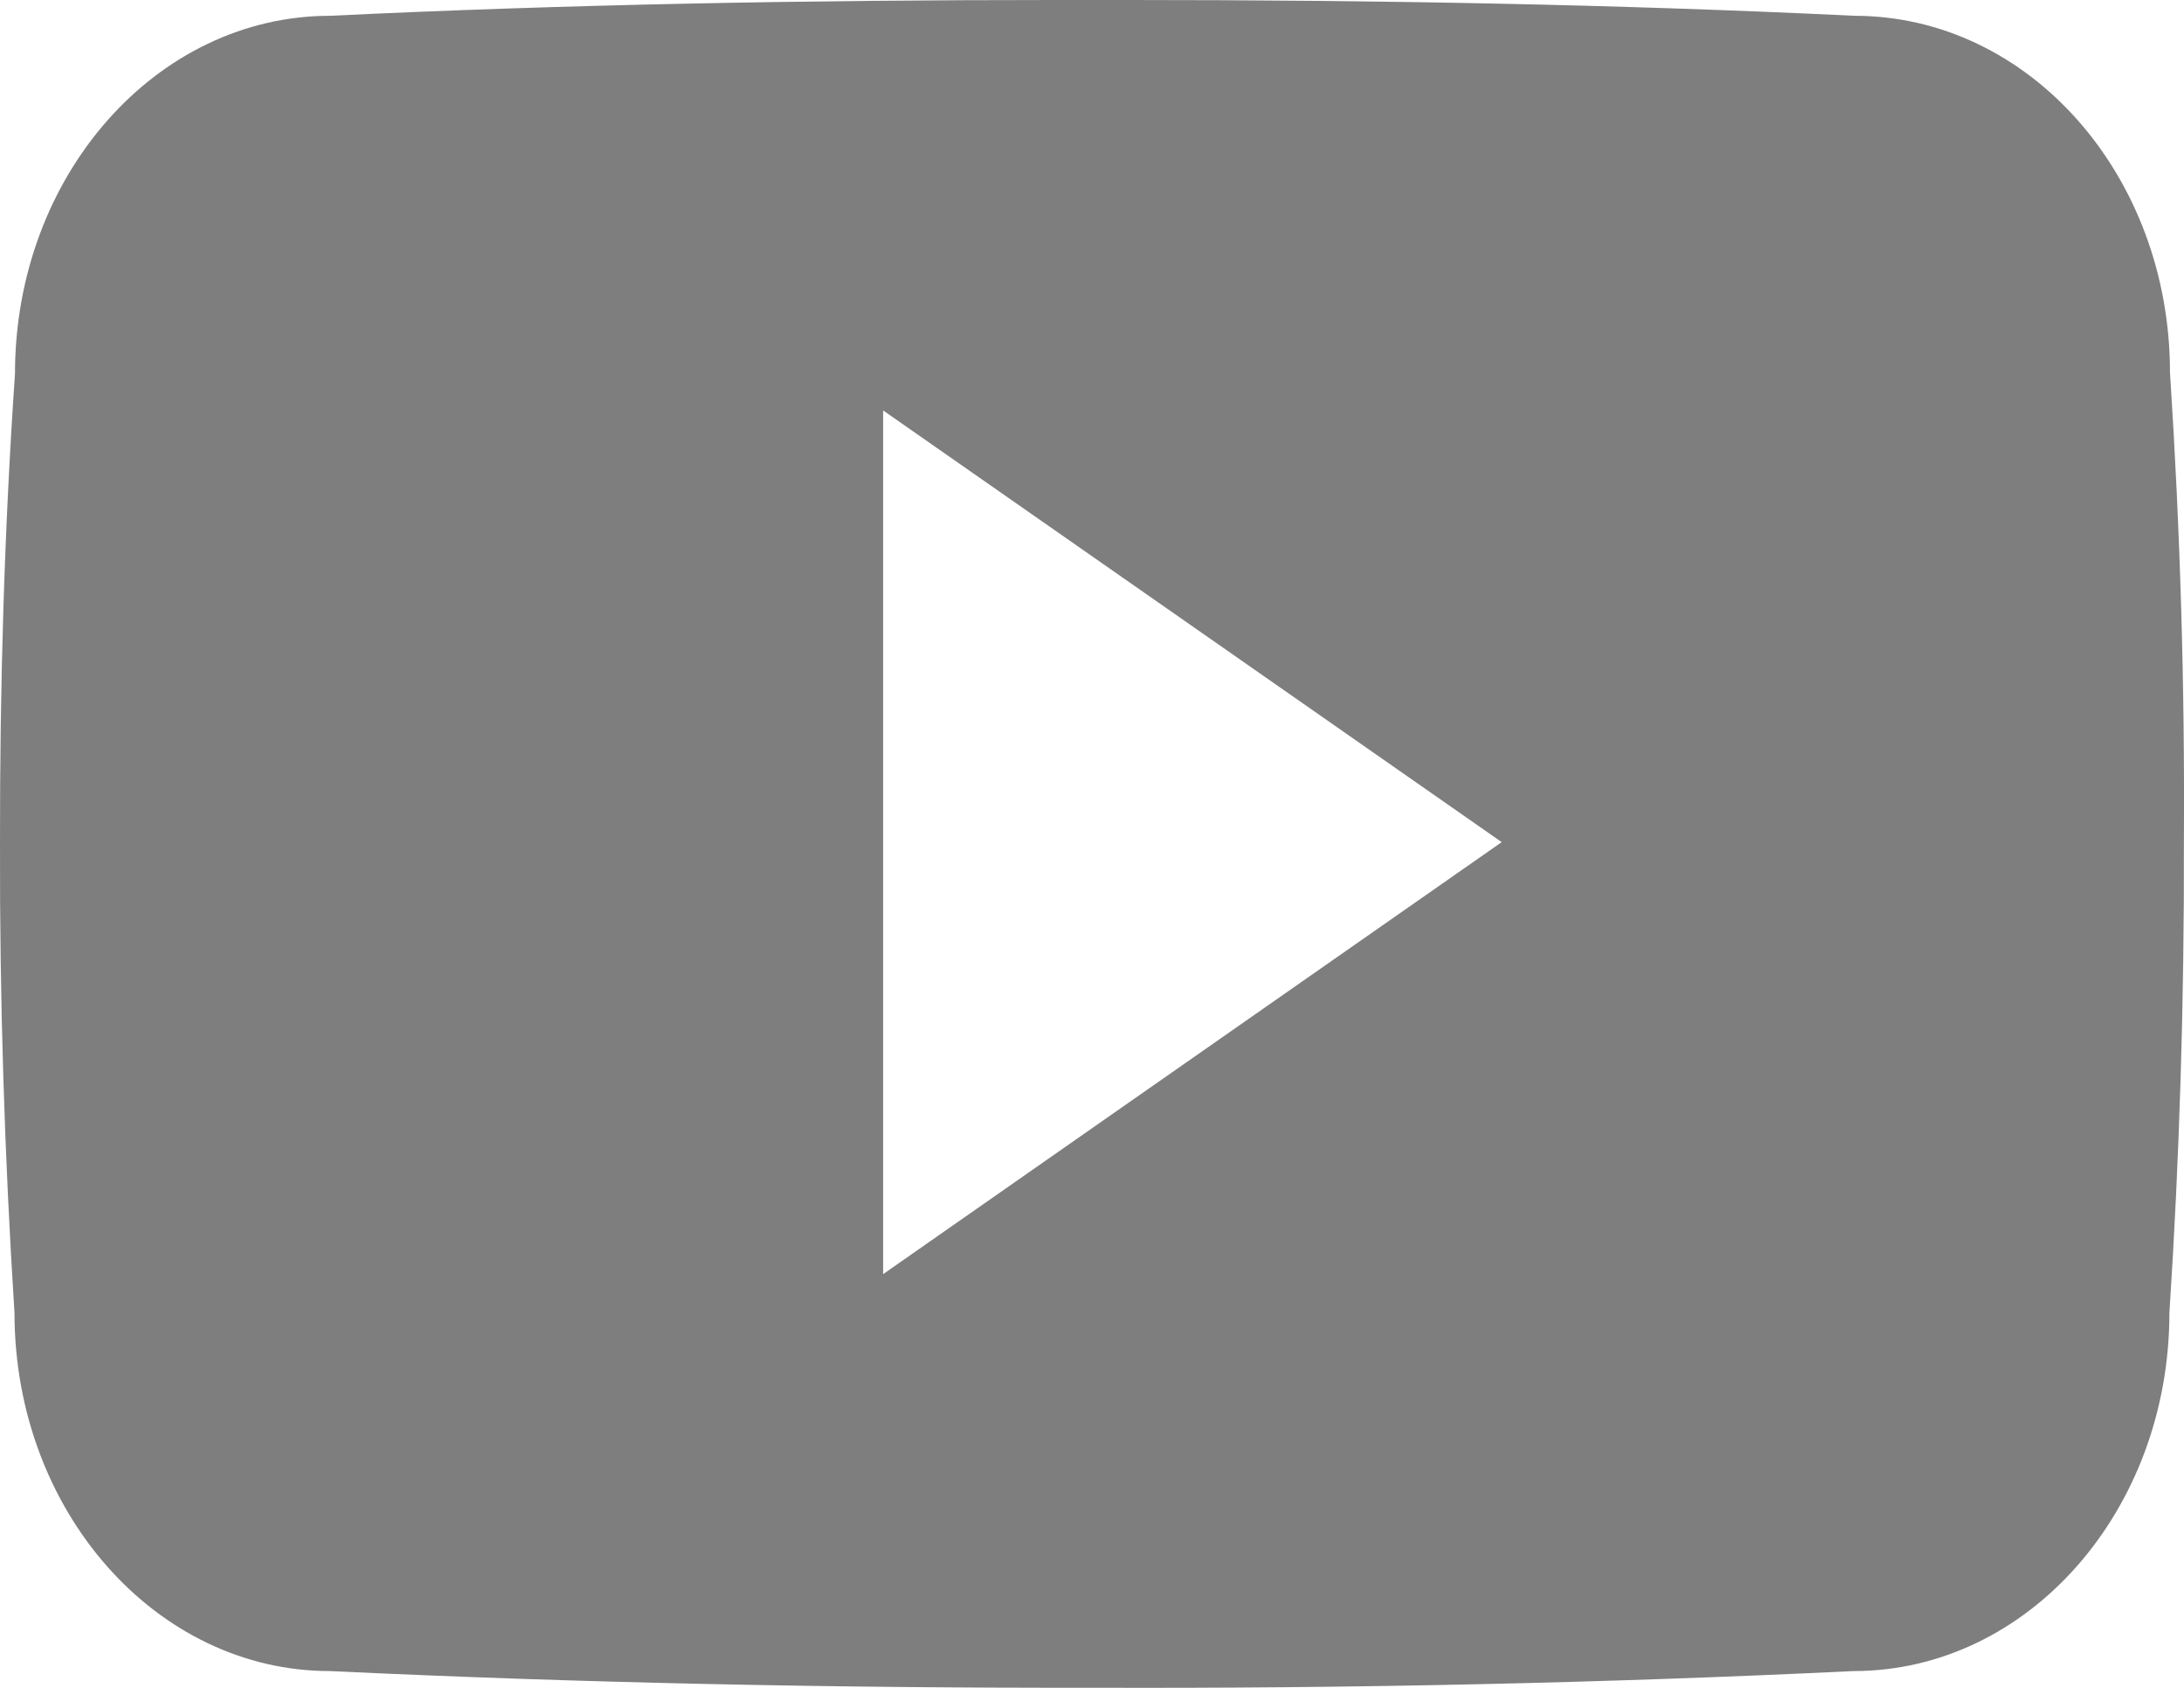 <svg width="22" height="17" viewBox="0 0 22 17" fill="none" xmlns="http://www.w3.org/2000/svg">
<path d="M21.859 3.754C21.859 1.761 20.436 0.159 18.679 0.159C16.298 0.044 13.87 0 11.388 0H10.615C8.14 0 5.707 0.044 3.326 0.159C1.573 0.159 0.151 1.771 0.151 3.763C0.043 5.338 -0.002 6.914 0 8.49C-0.004 10.066 0.045 11.644 0.146 13.223C0.146 15.215 1.569 16.831 3.322 16.831C5.823 16.95 8.389 17.003 10.997 16.999C13.61 17.008 16.169 16.952 18.672 16.831C20.43 16.831 21.853 15.215 21.853 13.223C21.956 11.643 22.003 10.066 21.999 8.486C22.009 6.91 21.962 5.333 21.859 3.754ZM8.896 12.833V4.134L15.127 8.482L8.896 12.833Z" fill="#7E7E7E"/>
</svg>
